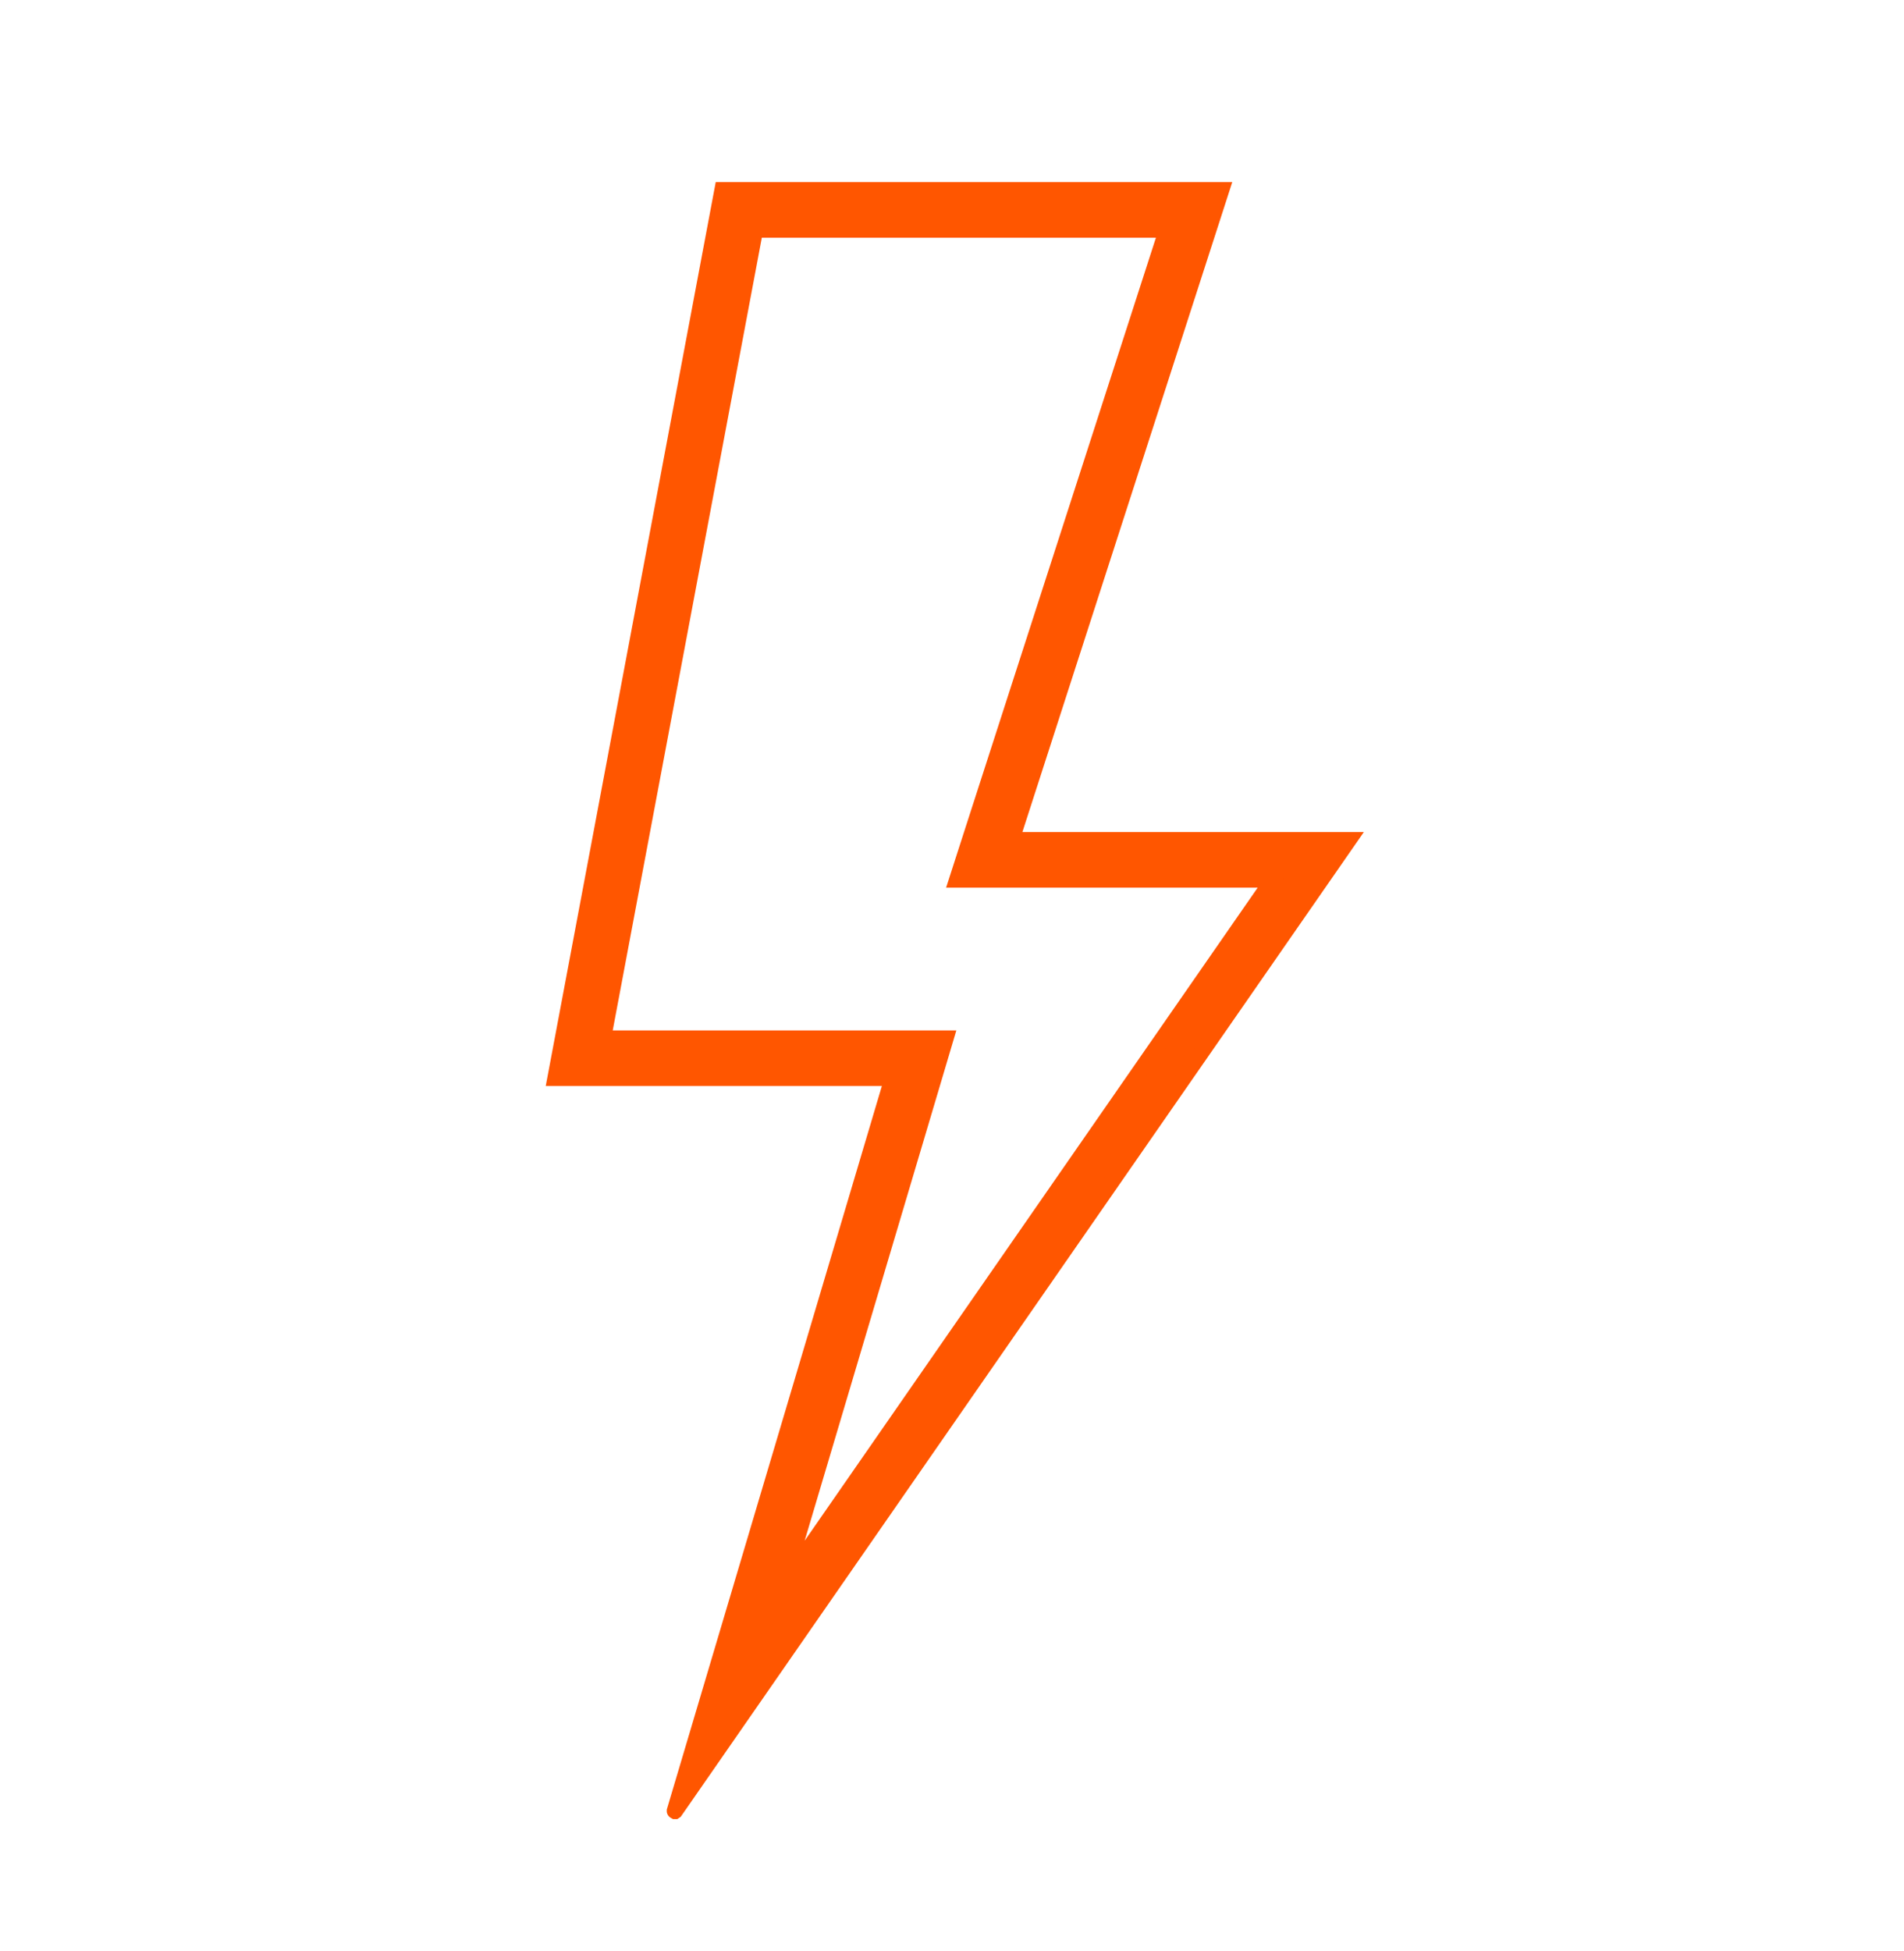 <svg width="41" height="42" xmlns="http://www.w3.org/2000/svg" xmlns:xlink="http://www.w3.org/1999/xlink" xml:space="preserve" overflow="hidden"><defs><clipPath id="clip0"><rect x="144" y="432" width="41" height="42"/></clipPath><clipPath id="clip1"><rect x="144" y="433" width="41" height="41"/></clipPath><clipPath id="clip2"><rect x="144" y="433" width="41" height="41"/></clipPath><clipPath id="clip3"><rect x="144" y="433" width="41" height="41"/></clipPath></defs><g clip-path="url(#clip0)" transform="translate(-144 -432)"><g clip-path="url(#clip1)"><g clip-path="url(#clip2)"><g clip-path="url(#clip3)"><path d="M158.528 470.985C158.528 470.987 158.529 470.989 158.531 470.99 158.532 470.99 158.532 470.99 158.533 470.99L158.536 470.988 173.042 450.083 165.781 450.083 170.3 436.092 159.554 436.092 155.958 455.208 163.219 455.208ZM156.988 454.354 160.263 436.946 169.126 436.946 164.968 449.821 164.608 450.938 171.409 450.938 160.875 466.12C160.866 466.132 160.863 466.13 160.867 466.116L164.038 455.452 164.364 454.354 156.988 454.354Z" stroke="#FF5600" stroke-width="0.342" stroke-linecap="butt" stroke-linejoin="miter" stroke-miterlimit="4" stroke-opacity="1" fill="#FF5600" fill-rule="nonzero" fill-opacity="1"/></g></g></g></g></svg>